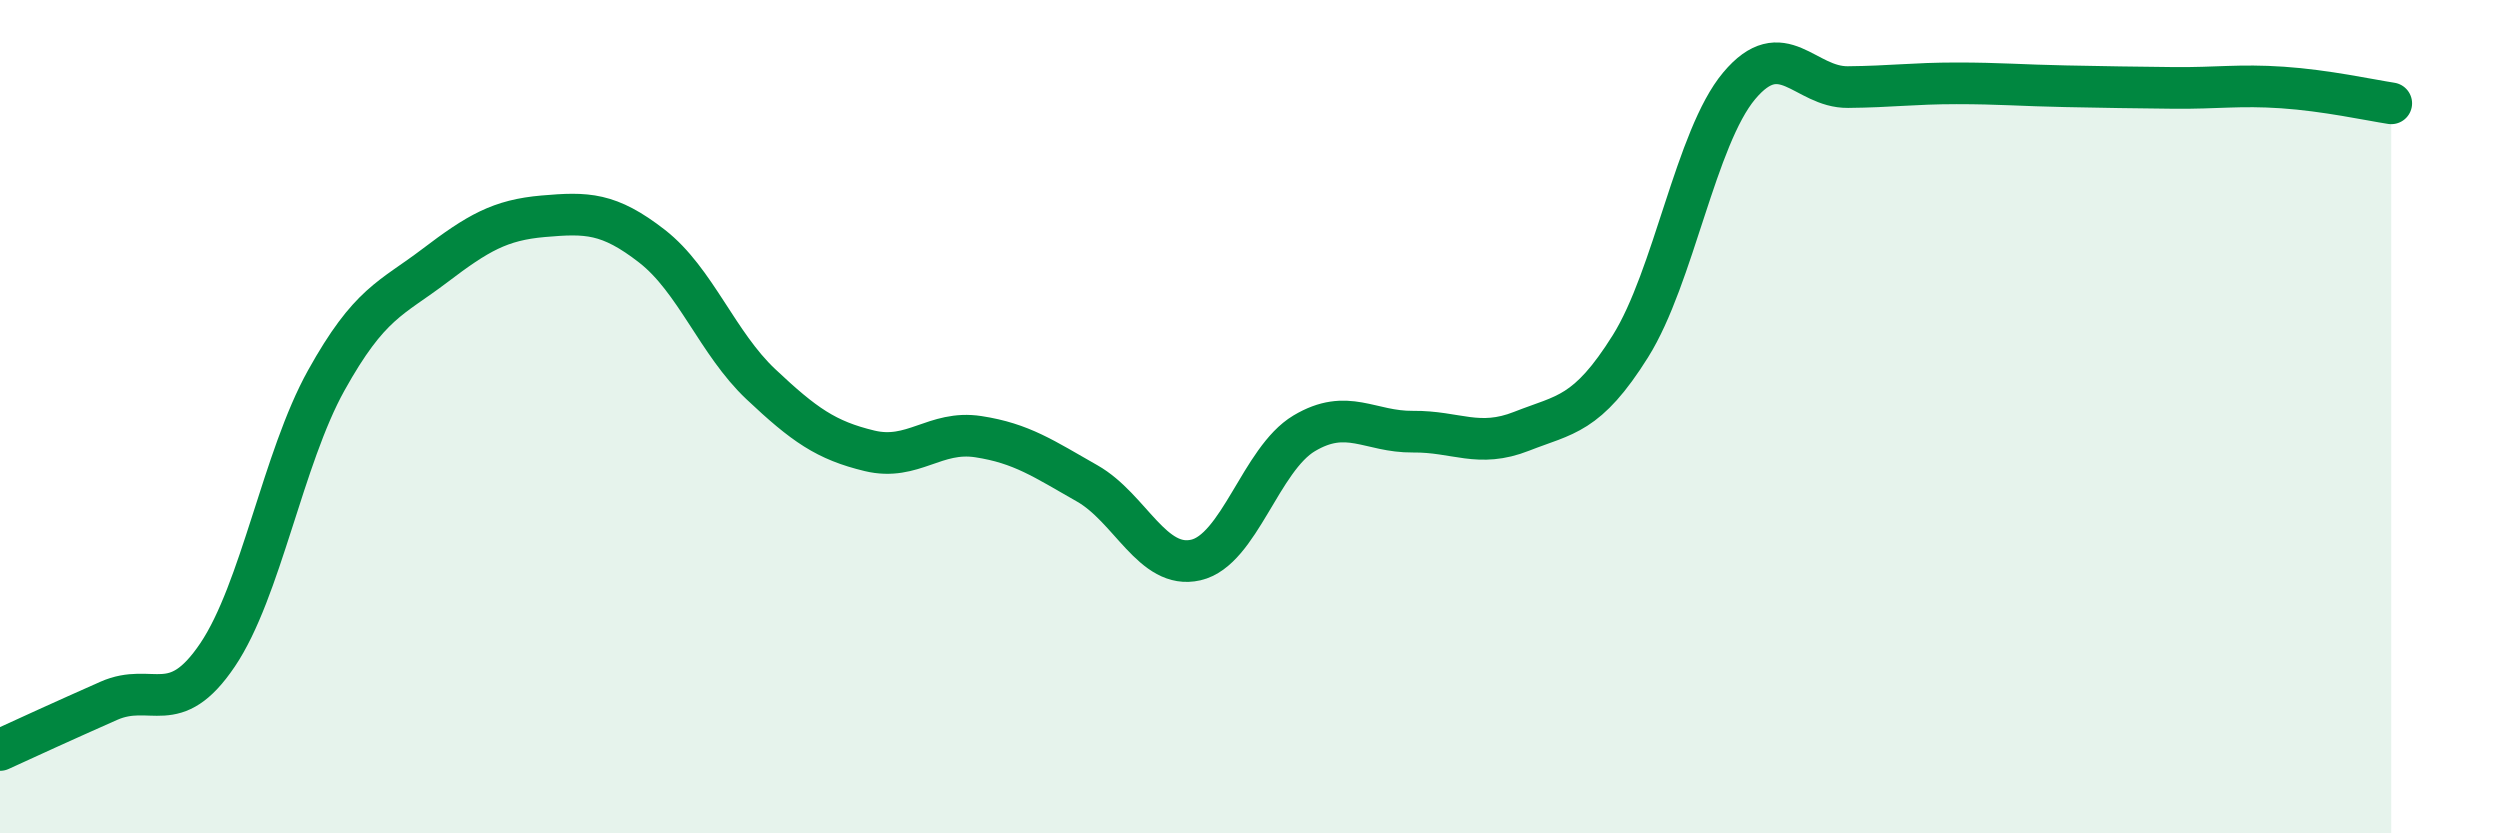 
    <svg width="60" height="20" viewBox="0 0 60 20" xmlns="http://www.w3.org/2000/svg">
      <path
        d="M 0,18 C 0.52,17.76 1.57,17.28 2.61,16.82 C 3.65,16.36 4.18,17.26 5.22,15.72 C 6.26,14.18 6.79,11 7.83,9.13 C 8.87,7.26 9.39,7.17 10.43,6.38 C 11.47,5.59 12,5.28 13.04,5.19 C 14.08,5.1 14.61,5.1 15.65,5.91 C 16.69,6.72 17.22,8.24 18.26,9.22 C 19.3,10.2 19.83,10.57 20.87,10.82 C 21.91,11.07 22.44,10.32 23.48,10.48 C 24.52,10.64 25.05,11.01 26.09,11.6 C 27.13,12.19 27.66,13.68 28.7,13.44 C 29.74,13.2 30.26,11.02 31.3,10.4 C 32.34,9.78 32.87,10.37 33.91,10.36 C 34.95,10.35 35.48,10.76 36.52,10.35 C 37.56,9.94 38.09,9.97 39.13,8.31 C 40.17,6.65 40.7,3.3 41.74,2.06 C 42.78,0.82 43.31,2.1 44.35,2.09 C 45.39,2.08 45.92,2 46.96,2 C 48,2 48.53,2.05 49.57,2.07 C 50.61,2.09 51.13,2.1 52.17,2.11 C 53.21,2.12 53.74,2.03 54.78,2.1 C 55.82,2.17 56.87,2.4 57.39,2.48L57.39 20L0 20Z"
        fill="#008740"
        opacity="0.1"
        stroke-linecap="round"
        stroke-linejoin="round"
      />
      <path
        d="M 0,18 C 0.52,17.76 1.57,17.28 2.61,16.82 C 3.65,16.36 4.18,17.26 5.22,15.72 C 6.26,14.18 6.79,11 7.83,9.13 C 8.87,7.26 9.39,7.17 10.43,6.38 C 11.47,5.59 12,5.28 13.04,5.19 C 14.08,5.1 14.61,5.1 15.65,5.91 C 16.69,6.72 17.22,8.24 18.26,9.22 C 19.3,10.2 19.83,10.57 20.87,10.82 C 21.91,11.07 22.44,10.32 23.48,10.48 C 24.52,10.64 25.05,11.01 26.09,11.6 C 27.13,12.19 27.66,13.68 28.7,13.44 C 29.74,13.2 30.26,11.02 31.3,10.4 C 32.34,9.78 32.87,10.37 33.91,10.36 C 34.95,10.35 35.48,10.76 36.52,10.35 C 37.56,9.94 38.09,9.97 39.13,8.31 C 40.17,6.65 40.7,3.3 41.74,2.06 C 42.78,0.82 43.31,2.1 44.35,2.09 C 45.39,2.08 45.92,2 46.96,2 C 48,2 48.53,2.05 49.57,2.07 C 50.61,2.09 51.13,2.1 52.17,2.11 C 53.21,2.12 53.74,2.03 54.78,2.1 C 55.82,2.17 56.87,2.4 57.39,2.48"
        stroke="#008740"
        stroke-width="1"
        fill="none"
        stroke-linecap="round"
        stroke-linejoin="round"
      />
    </svg>
  